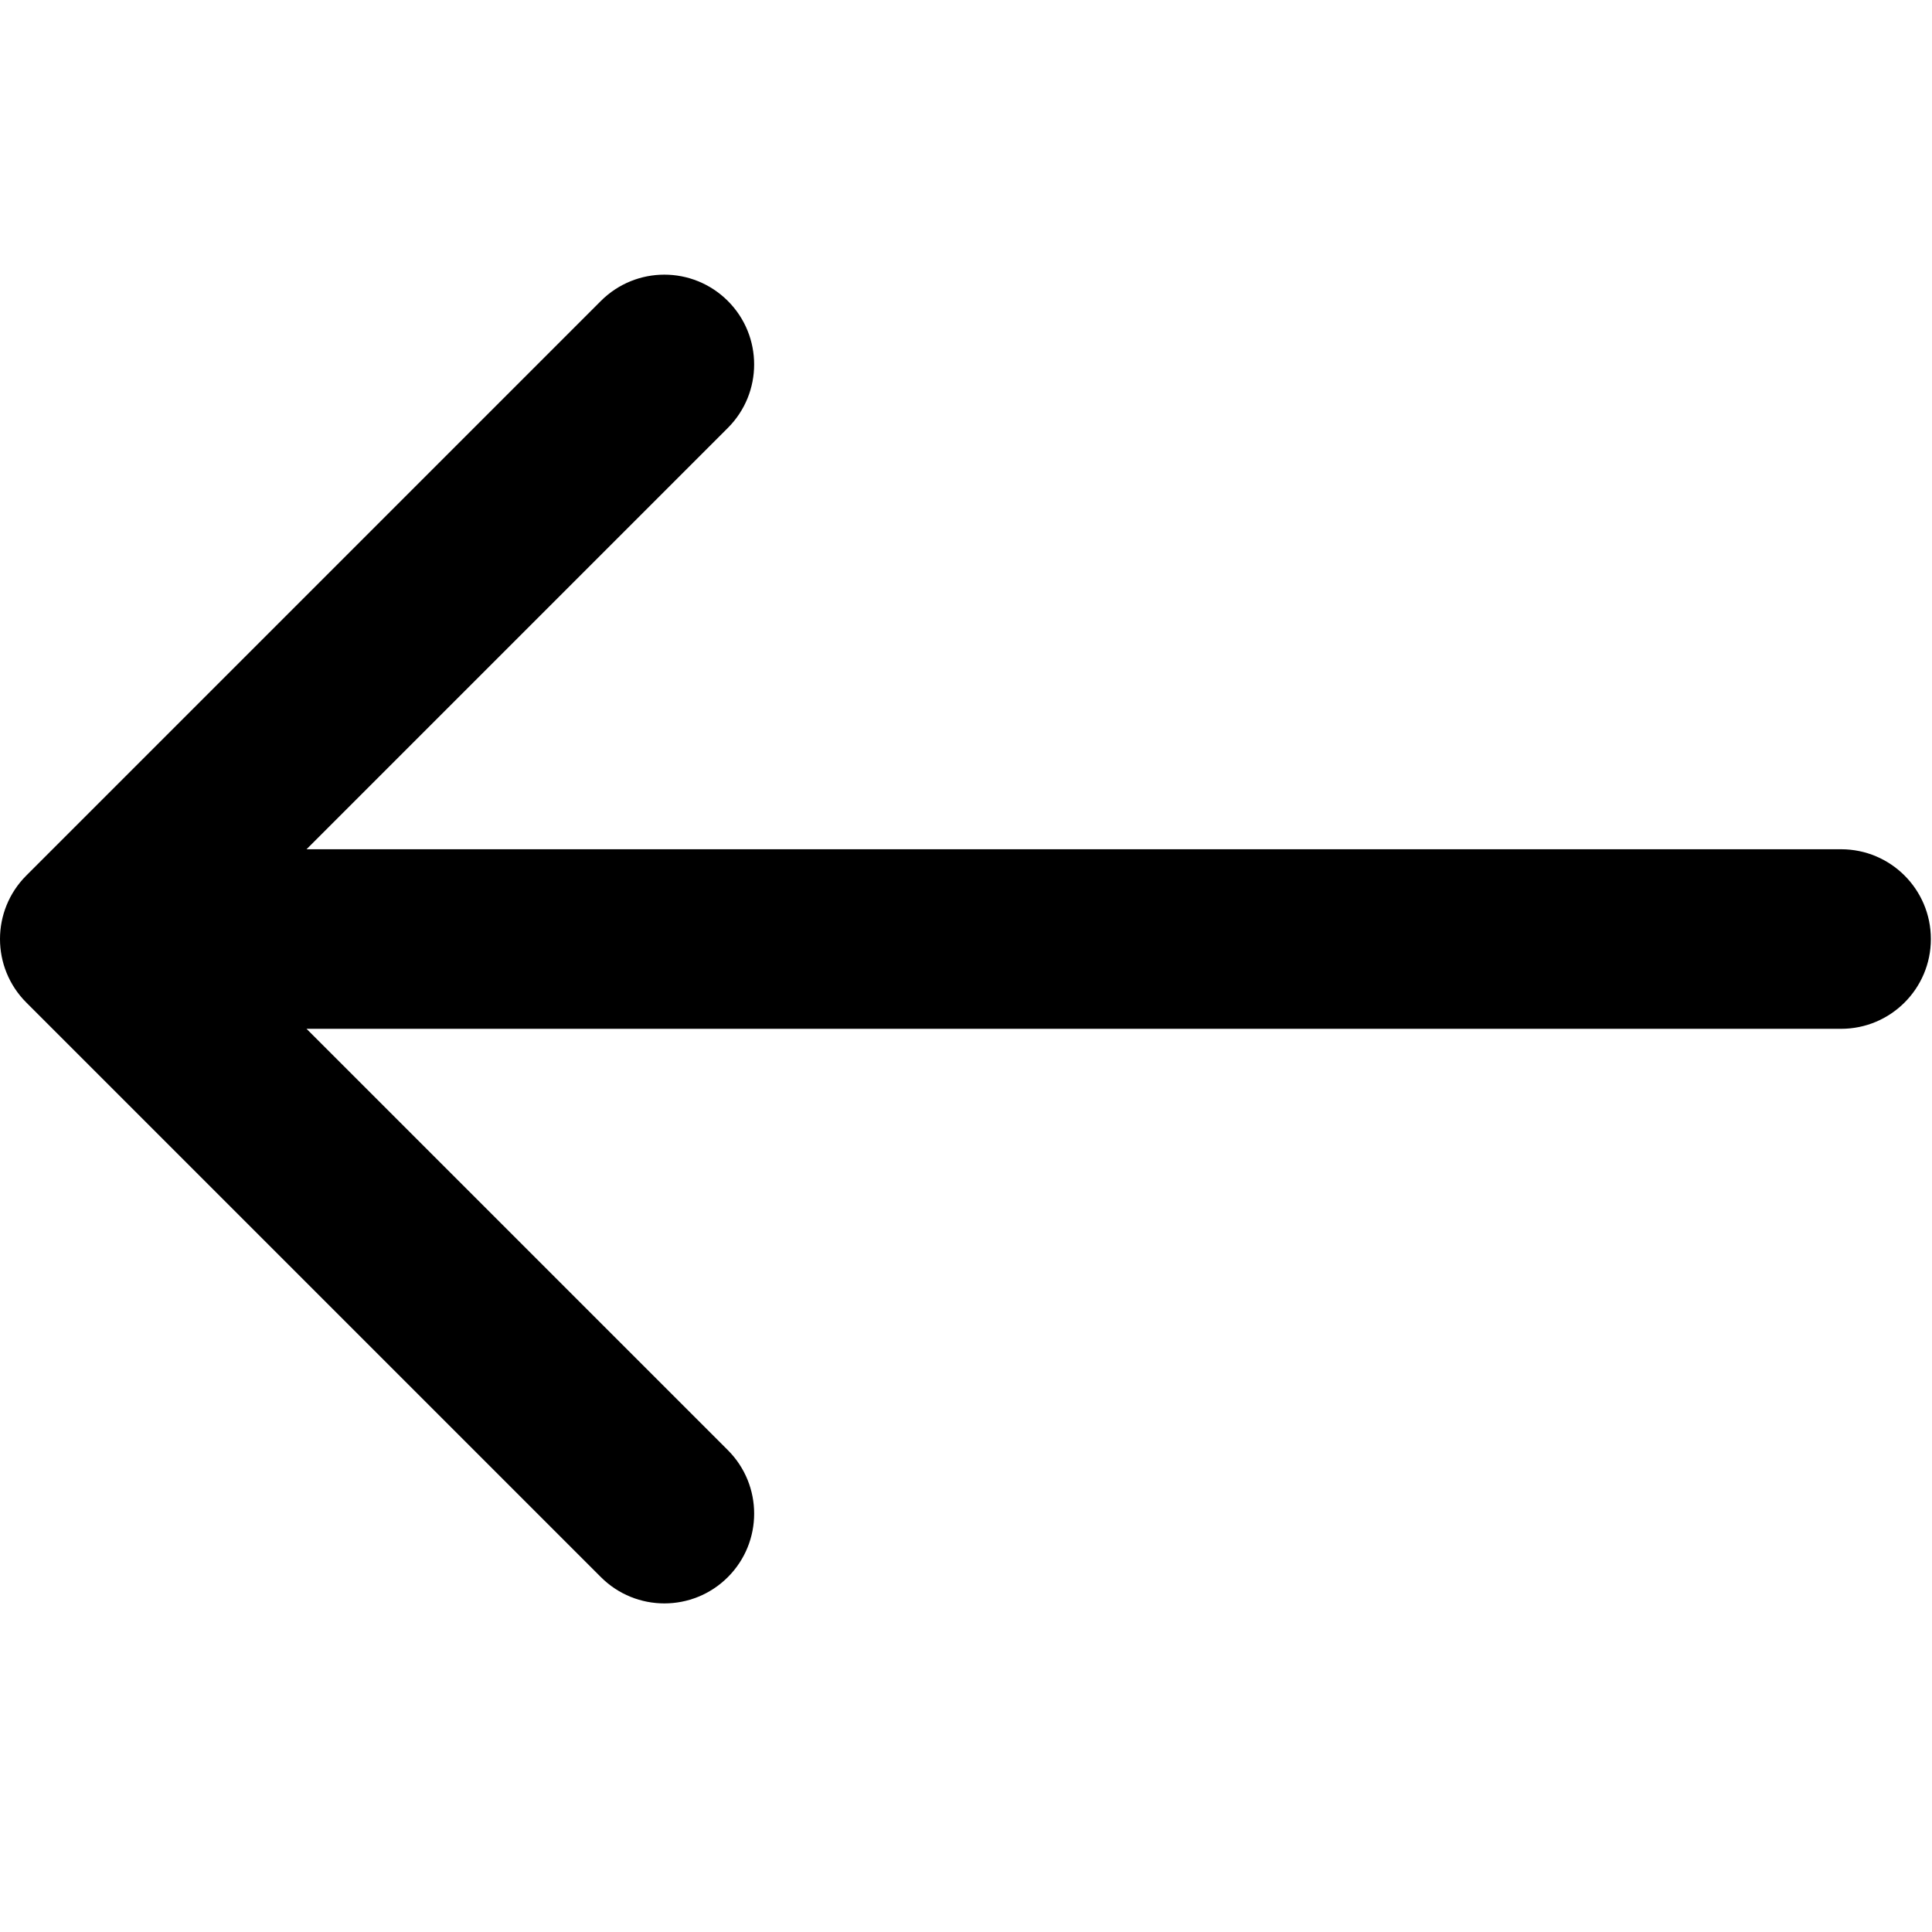 <?xml version="1.0" encoding="utf-8"?>
<!-- Generator: Adobe Illustrator 15.0.0, SVG Export Plug-In . SVG Version: 6.00 Build 0)  -->
<!DOCTYPE svg PUBLIC "-//W3C//DTD SVG 1.1//EN" "http://www.w3.org/Graphics/SVG/1.1/DTD/svg11.dtd">
<svg version="1.1" id="Calque_1" xmlns="http://www.w3.org/2000/svg" xmlns:xlink="http://www.w3.org/1999/xlink" x="0px" y="0px"
	 width="512px" height="512px" viewBox="0 0 512 512" enable-background="new 0 0 512 512" xml:space="preserve">
<g>
	<path d="M6.969,265.678l152.274,152.274c9.29,9.291,24.357,9.291,33.648,0c9.292-9.292,9.292-24.356,0-33.648L81.234,272.646
		h406.675c13.14,0,23.793-10.654,23.793-23.793c0-13.138-10.653-23.793-23.793-23.793H81.234l111.653-111.656
		c9.292-9.294,9.292-24.357,0-33.648c-4.646-4.643-10.735-6.97-16.824-6.97c-6.09,0-12.179,2.327-16.824,6.97L6.969,232.029
		C-2.323,241.321-2.323,256.386,6.969,265.678z"/>
</g>
</svg>
